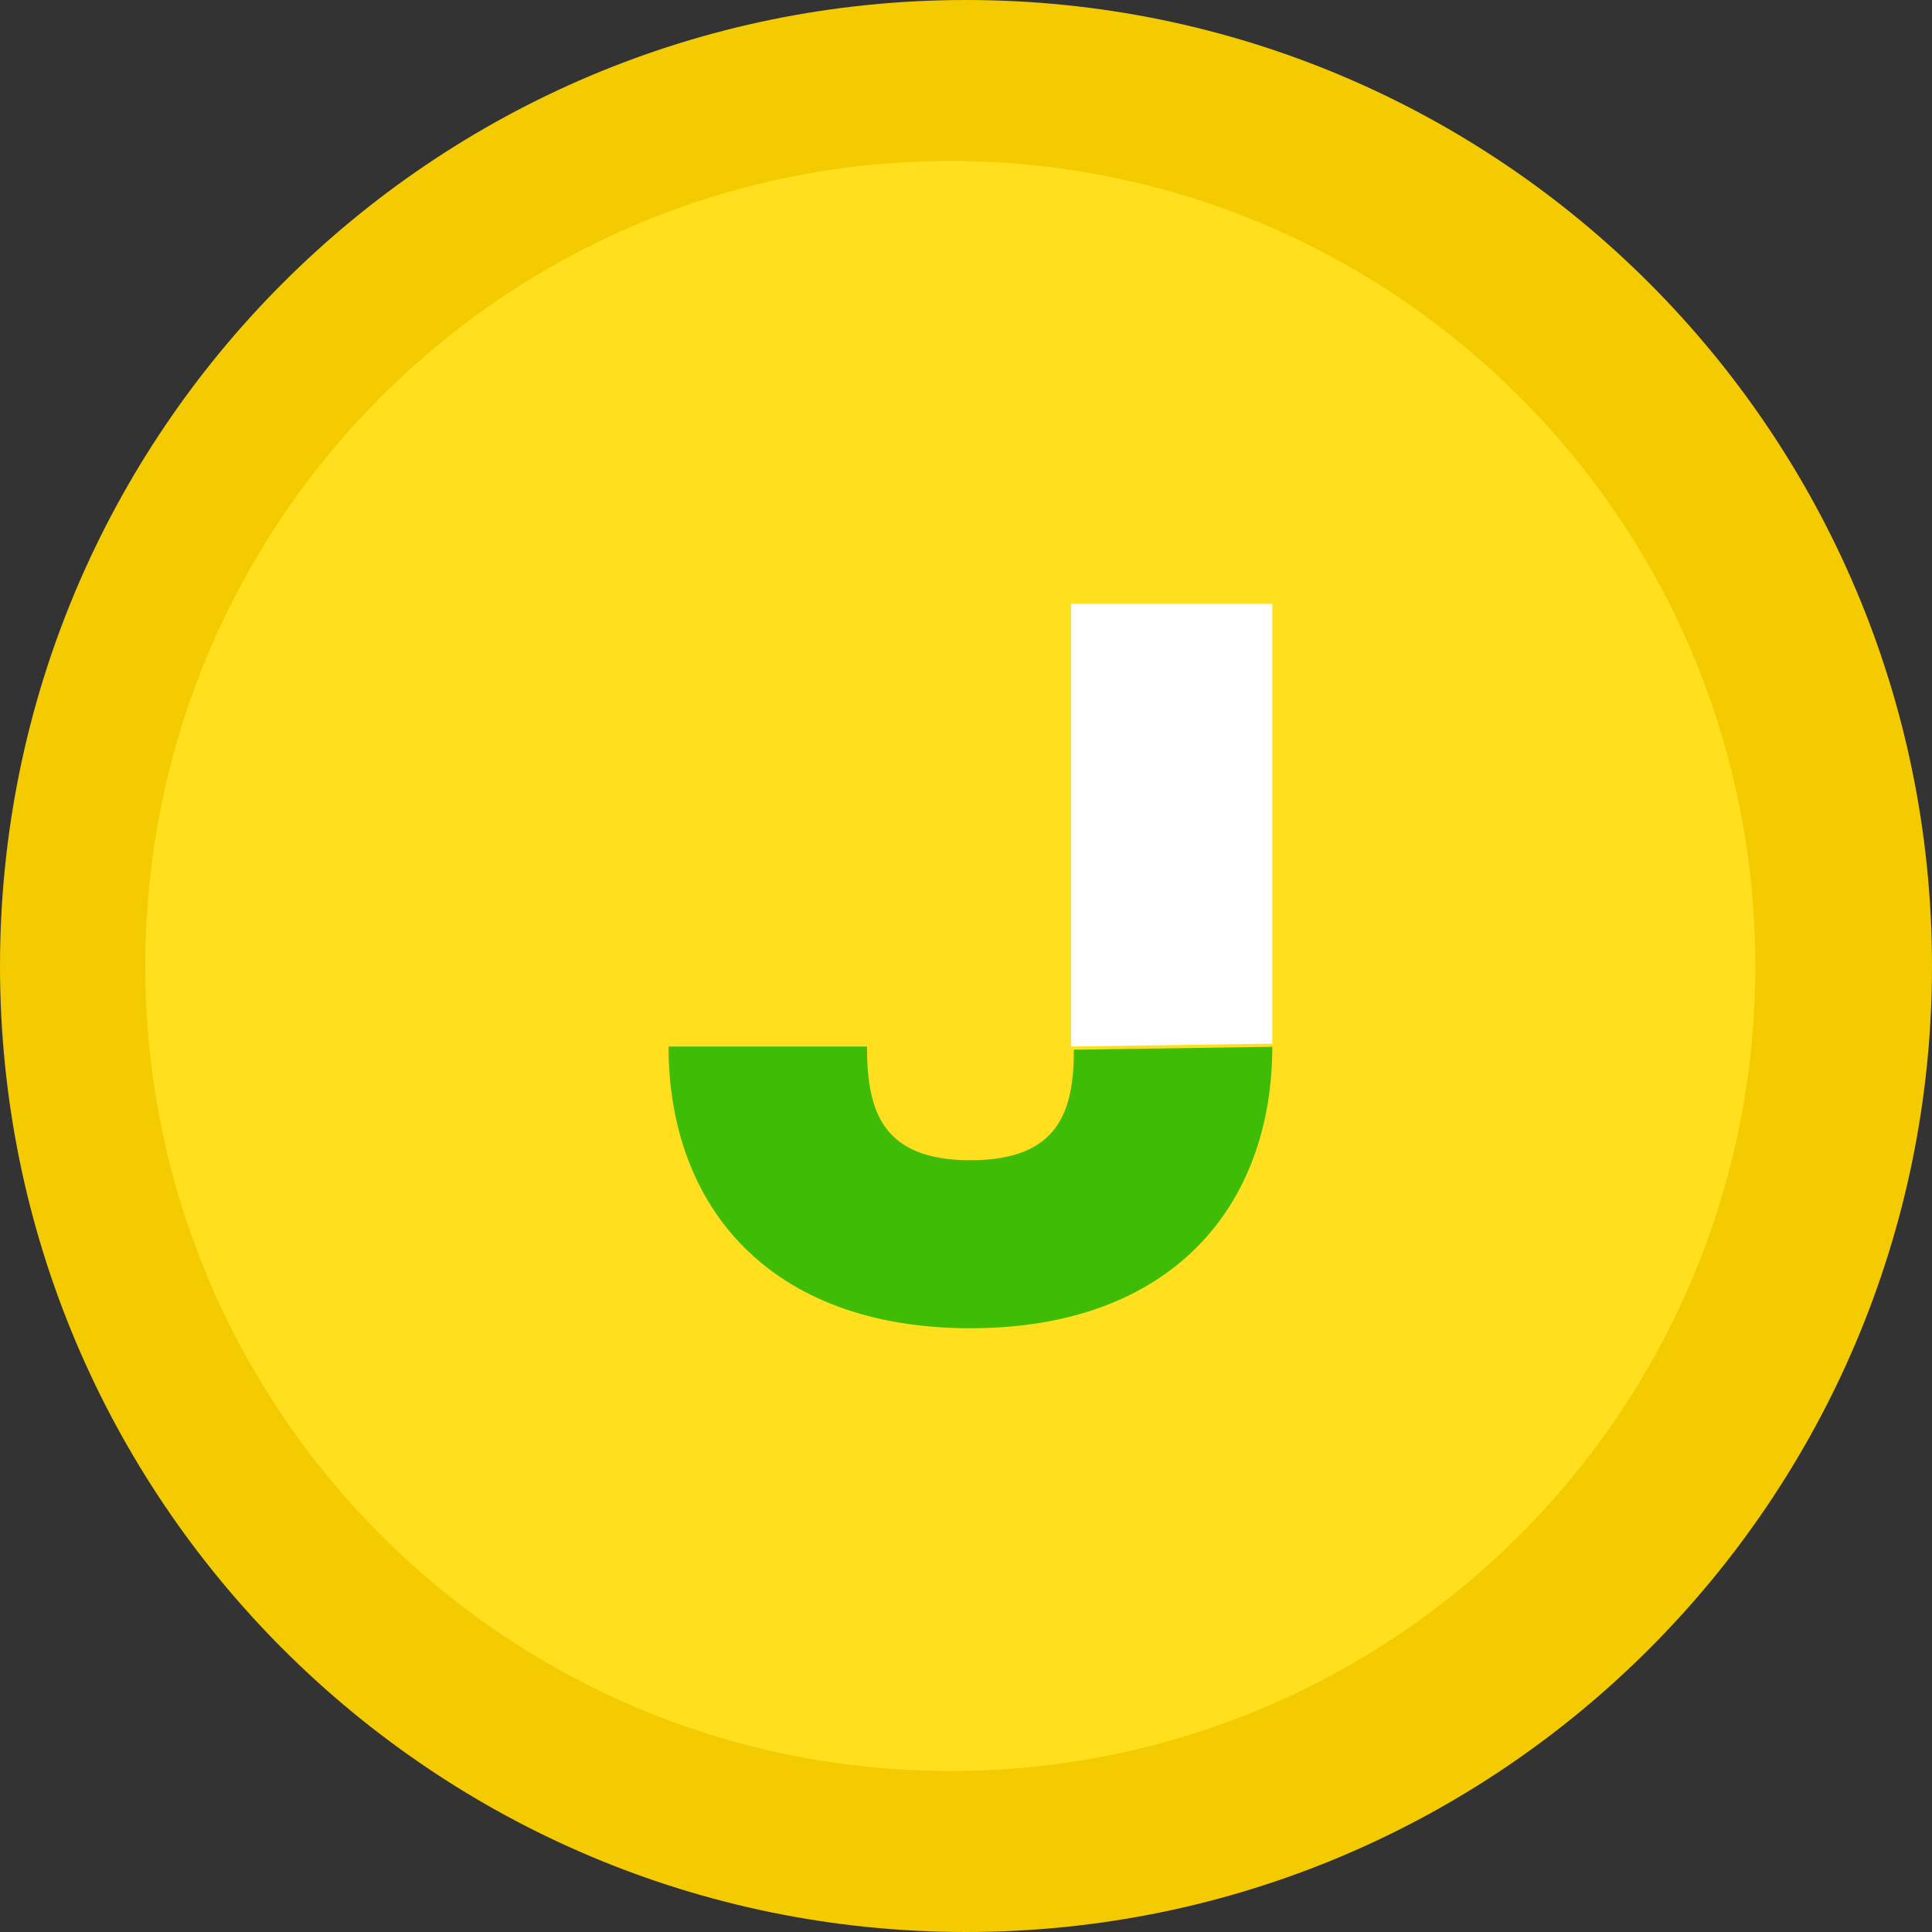 <svg width="48" height="48" fill="none" xmlns="http://www.w3.org/2000/svg"><rect width="100%" height="100%" fill="#333333" stroke="none"/><path d="M24 48c13.255 0 24-10.745 24-24S37.255 0 24 0 0 10.745 0 24s10.745 24 24 24z" fill="#F3CB00"/><path d="M23.61 44c11.045 0 20-8.954 20-20s-8.955-20-20-20c-11.046 0-20 8.954-20 20s8.954 20 20 20z" fill="#FFDF1E"/><path d="M31.61 25.93l-5 .07V15h5v10.93z" fill="#fff"/><path d="M31.61 26c0 3.959-2.495 7-7.5 7-5.006 0-7.5-3.041-7.5-7h4.93c0 1.58.36 2.826 2.57 2.826s2.57-1.238 2.57-2.746l4.93-.072V26z" fill="#3FBC06"/></svg>